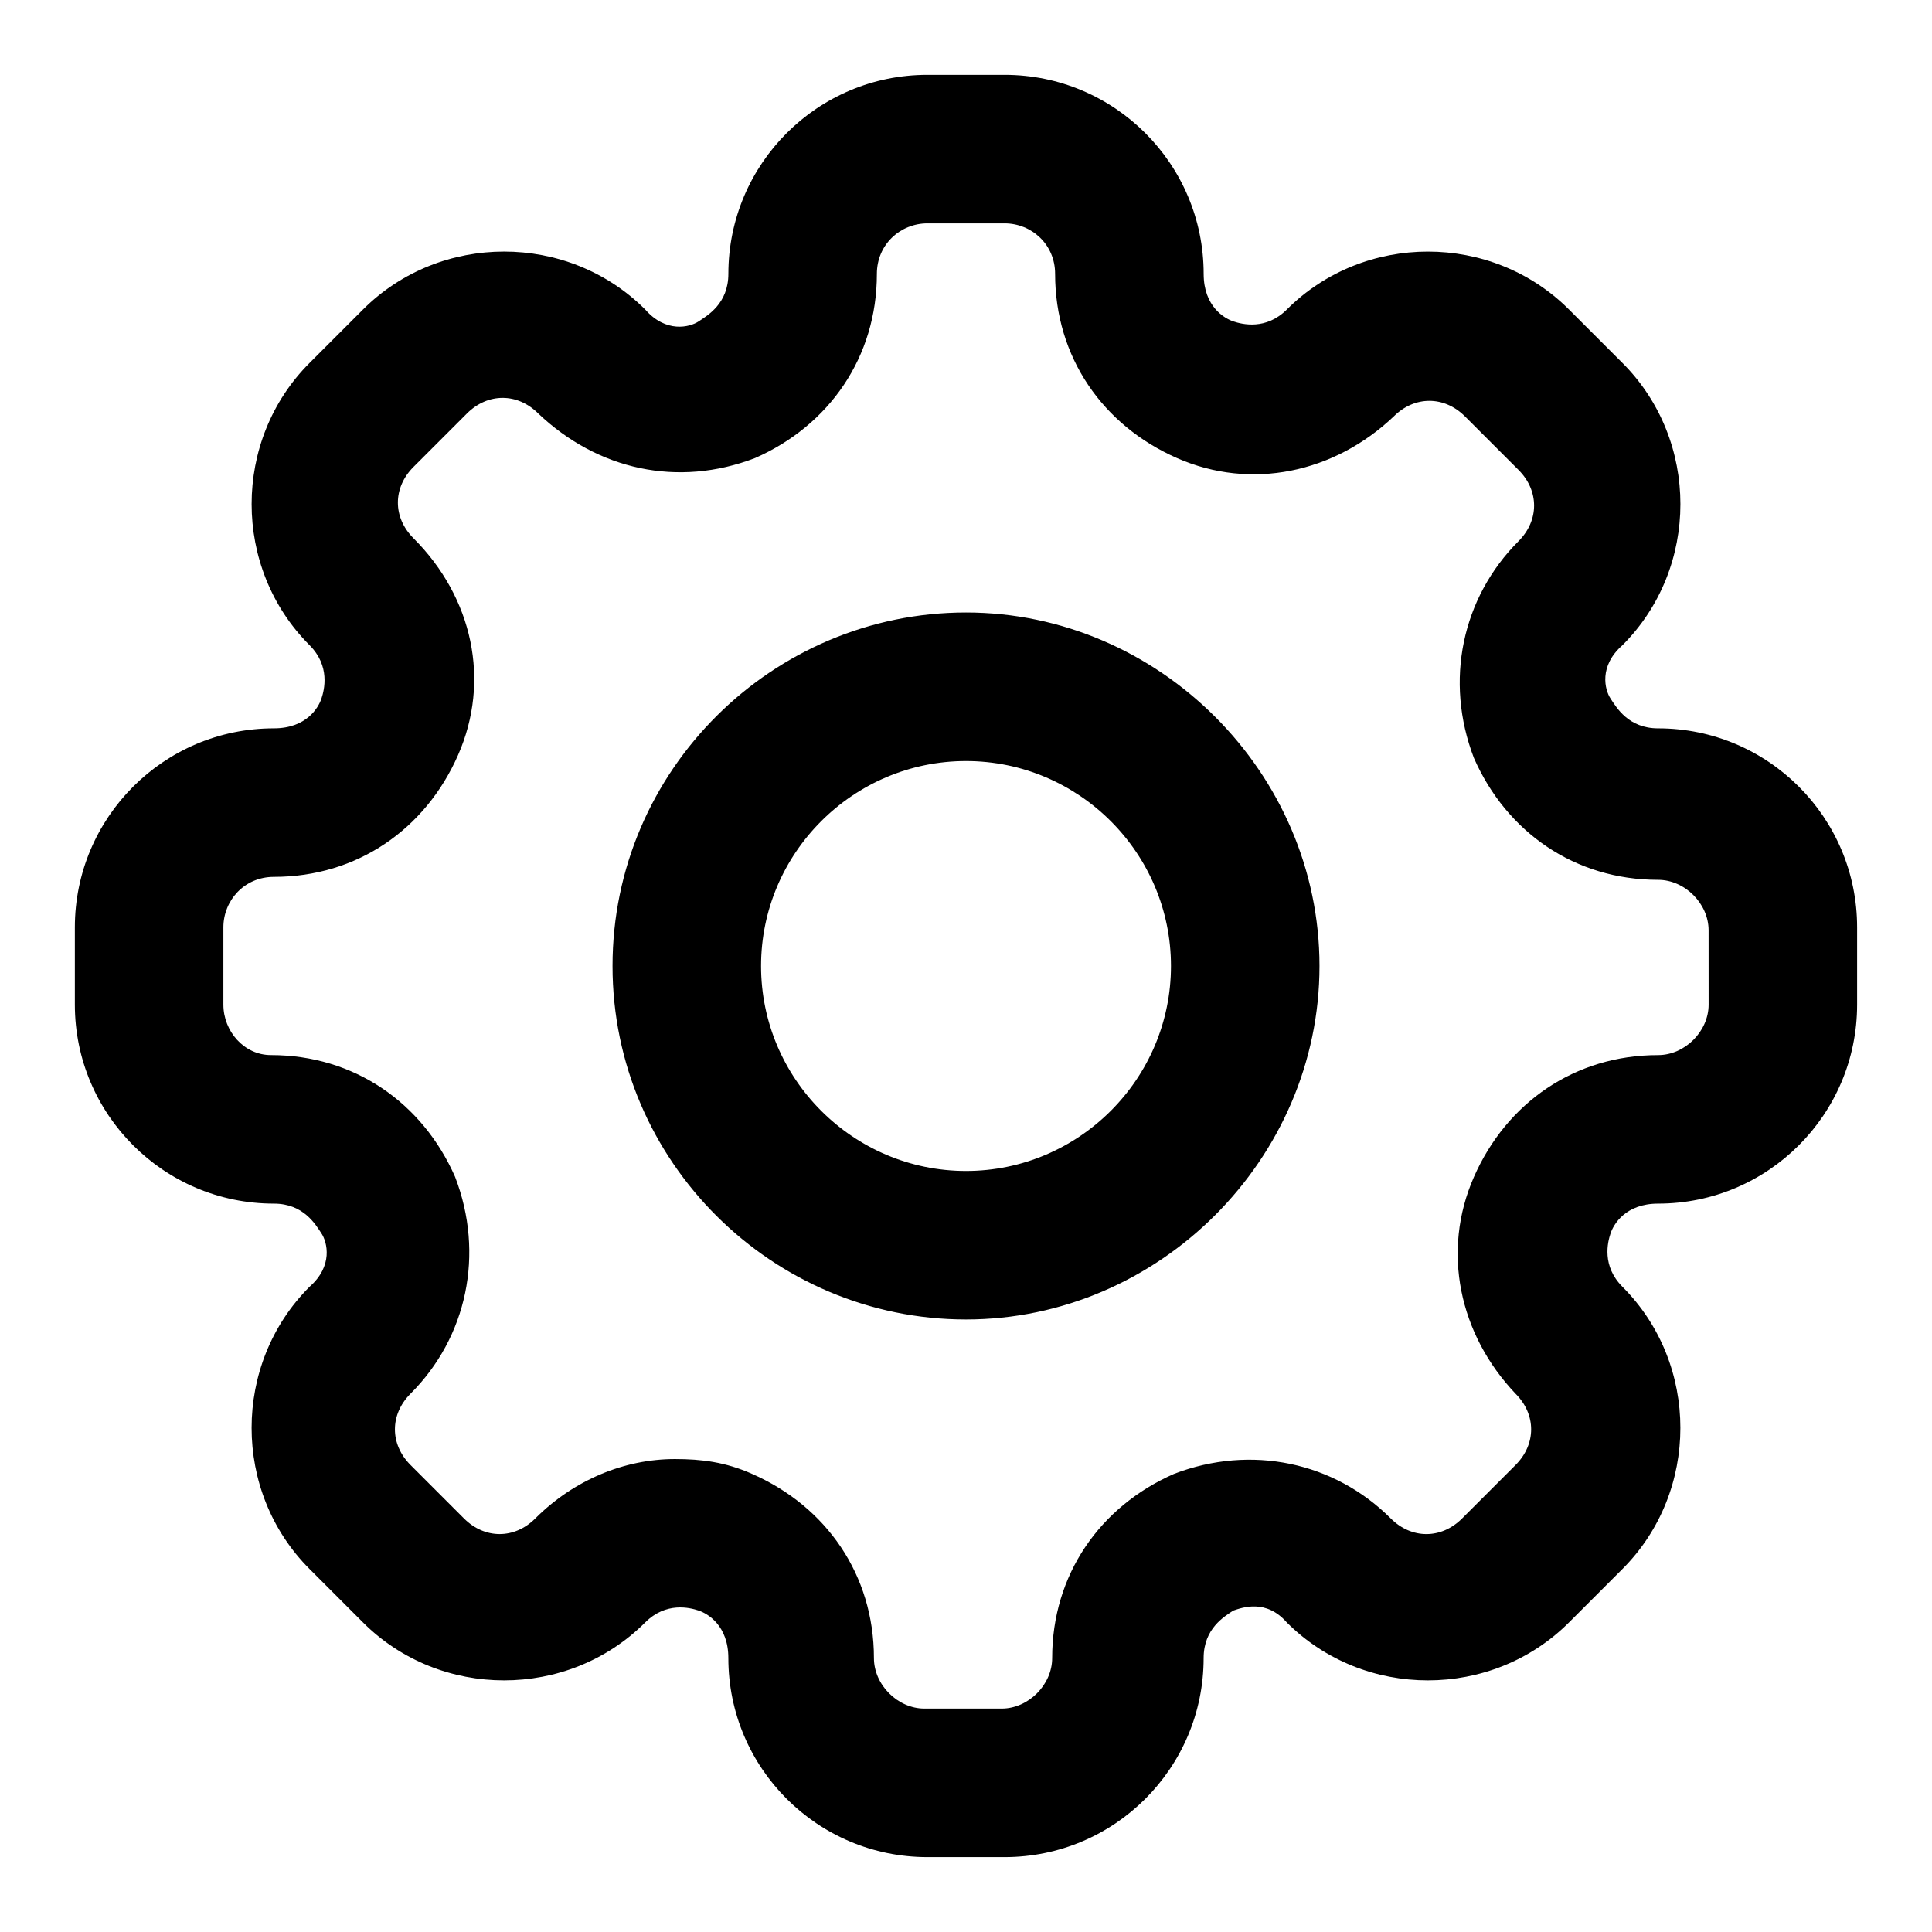 <?xml version="1.0" encoding="UTF-8"?>
<!-- Uploaded to: ICON Repo, www.svgrepo.com, Generator: ICON Repo Mixer Tools -->
<svg fill="#000000" width="800px" height="800px" version="1.1" viewBox="144 144 512 512" xmlns="http://www.w3.org/2000/svg">
 <path d="m583.42 337.02c-7.871 0-11.02-5.512-12.594-7.871-1.574-2.363-3.148-8.66 3.148-14.168 20.469-20.469 20.469-54.316 0-74.785l-14.168-14.168c-20.469-20.469-54.316-20.469-74.785 0-5.512 5.512-11.809 3.938-14.168 3.148-2.363-0.789-7.871-3.938-7.871-12.594-0.004-29.133-23.621-52.75-52.75-52.75h-20.469c-29.125 0-52.738 23.617-52.738 52.746 0 7.871-5.512 11.02-7.871 12.594-2.363 1.574-8.66 3.148-14.168-3.148-20.469-20.469-54.316-20.469-74.785 0l-14.168 14.168c-20.469 20.469-20.469 54.316 0 74.785 5.512 5.512 3.938 11.809 3.148 14.168-0.789 2.363-3.938 7.871-12.594 7.871-29.133 0.004-52.75 23.617-52.75 52.746v20.469c0 29.125 23.617 52.742 52.746 52.742 7.871 0 11.02 5.512 12.594 7.871 1.574 2.363 3.148 8.66-3.148 14.168-20.469 20.469-20.469 54.316 0 74.785l14.168 14.168c20.469 20.469 54.316 20.469 74.785 0 5.512-5.512 11.809-3.938 14.168-3.148 2.363 0.789 7.871 3.938 7.871 12.594 0 29.125 23.617 52.742 52.742 52.742h20.469c29.125 0 52.742-23.617 52.742-52.742 0-7.871 5.512-11.02 7.871-12.594 2.363-0.789 8.66-3.148 14.168 3.148 20.469 20.469 54.316 20.469 74.785 0l14.168-14.168c20.469-20.469 20.469-54.316 0-74.785-5.512-5.512-3.938-11.809-3.148-14.168 0.789-2.363 3.938-7.871 12.594-7.871 29.125 0 52.742-23.617 52.742-52.742v-20.469c0.008-29.129-23.609-52.742-52.734-52.742zm13.383 73.207c0 7.086-6.297 13.383-13.383 13.383-22.043 0-40.148 12.594-48.805 32.273-8.66 19.68-3.938 41.723 11.02 57.465 5.512 5.512 5.512 13.383 0 18.895l-14.168 14.168c-5.512 5.512-13.383 5.512-18.895 0-14.957-14.957-37-19.68-57.465-11.809-19.68 8.66-32.273 26.766-32.273 48.805 0 7.086-6.297 13.383-13.383 13.383h-20.469c-7.086 0-13.383-6.297-13.383-13.383 0-22.043-12.594-40.148-32.273-48.805-7.086-3.148-13.383-3.938-20.469-3.938-13.383 0-26.766 5.512-37 15.742-5.512 5.512-13.383 5.512-18.895 0l-14.168-14.168c-5.512-5.512-5.512-13.383 0-18.895 14.957-14.957 19.68-37 11.809-57.465-8.66-19.68-26.766-32.273-48.805-32.273-7.09 0.004-12.598-6.293-12.598-13.379v-20.469c0-7.082 5.508-13.379 13.383-13.379 22.043 0 40.148-12.594 48.805-32.273 8.66-19.68 3.938-41.723-11.809-57.465-5.512-5.512-5.512-13.383 0-18.895l14.168-14.168c5.512-5.512 13.383-5.512 18.895 0 15.742 14.957 37 19.68 57.465 11.809 19.68-8.66 32.273-26.766 32.273-48.805 0.004-7.879 6.301-13.387 13.387-13.387h20.469c7.082 0 13.379 5.508 13.379 13.383 0 22.043 12.594 40.148 32.273 48.805 19.68 8.66 41.723 3.938 57.465-11.02 5.512-5.512 13.383-5.512 18.895 0l14.168 14.168c5.512 5.512 5.512 13.383 0 18.895-14.957 14.957-19.68 37-11.809 57.465 8.66 19.68 26.766 32.273 48.805 32.273 7.086 0 13.383 6.297 13.383 13.383zm-196.8-103.91c-51.168 0-93.676 41.723-93.676 93.676-0.004 51.957 42.508 93.68 93.676 93.68s93.676-42.508 93.676-93.676-42.508-93.68-93.676-93.68zm0 148c-29.914 0-54.316-24.402-54.316-54.316s24.402-54.316 54.316-54.316 54.316 24.402 54.316 54.316-24.402 54.316-54.316 54.316z"/>
</svg>
